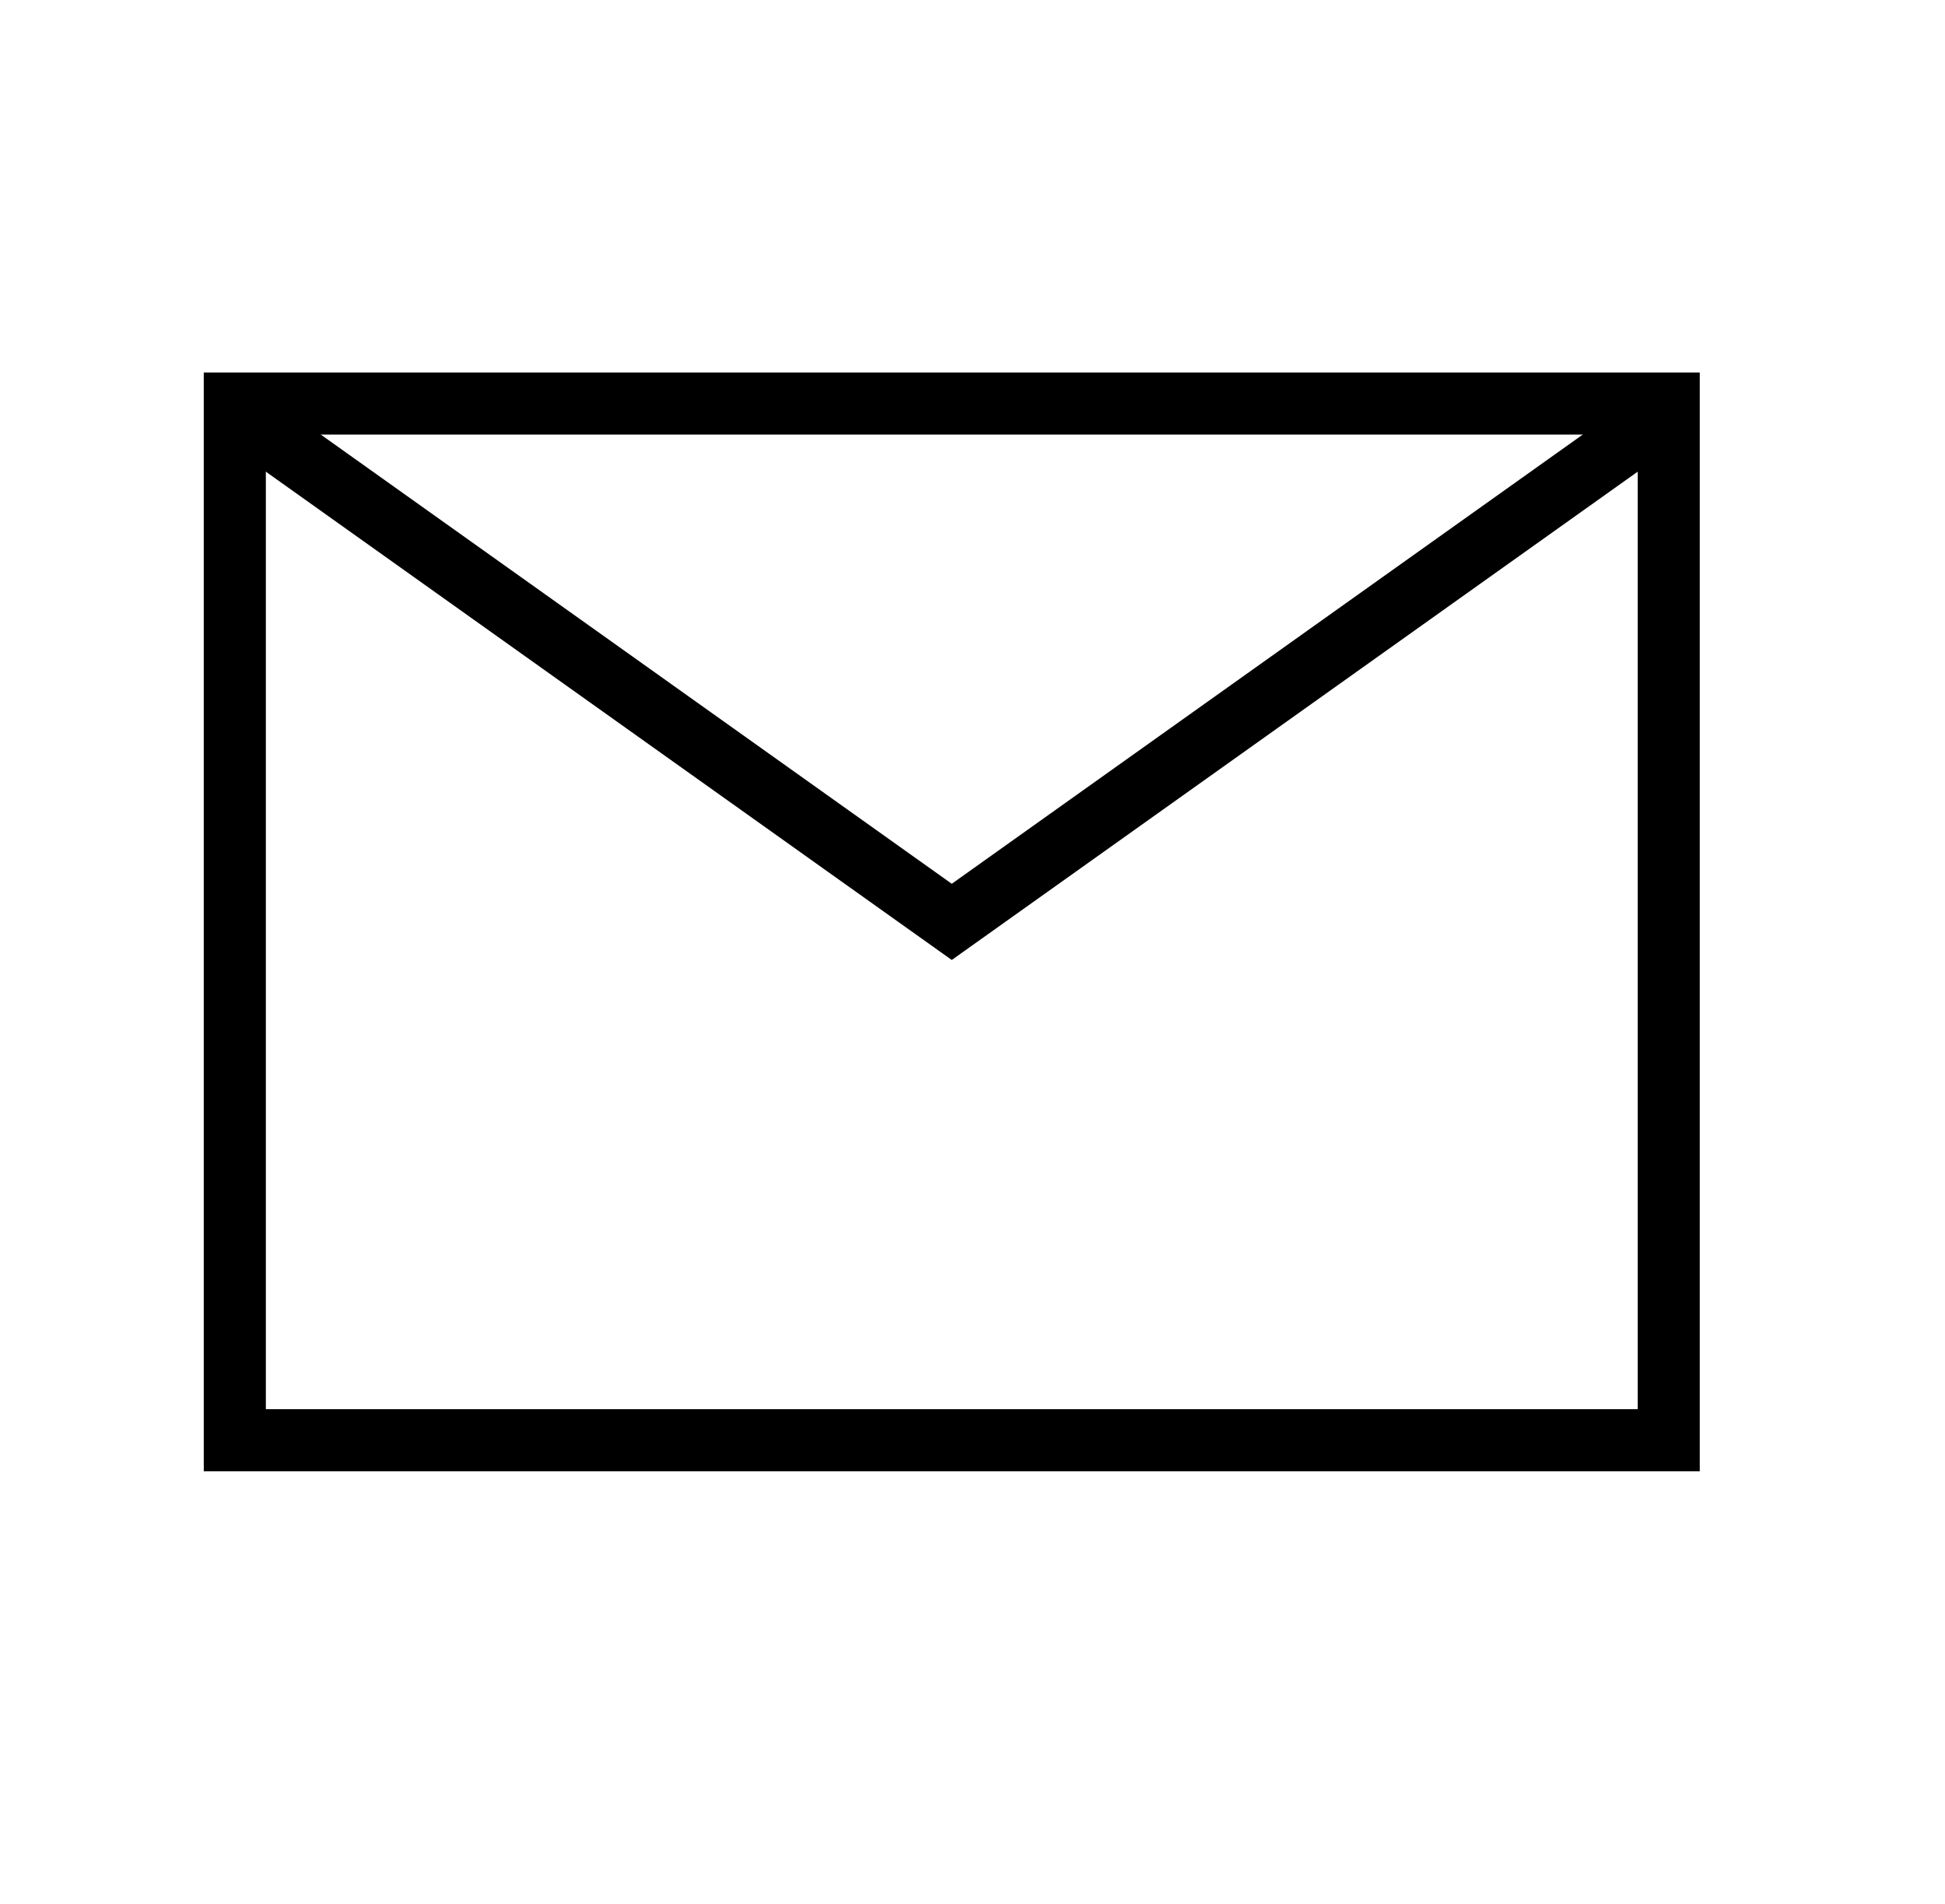 <svg width="47" height="46" viewBox="0 0 47 46" fill="none" xmlns="http://www.w3.org/2000/svg">
<rect x="5.674" y="9.75" width="34.65" height="25.048" stroke="black" stroke-width="1.5"/>
<path d="M6.215 10.327L22.999 22.274L39.783 10.327" stroke="black" stroke-width="1.5"/>
</svg>
